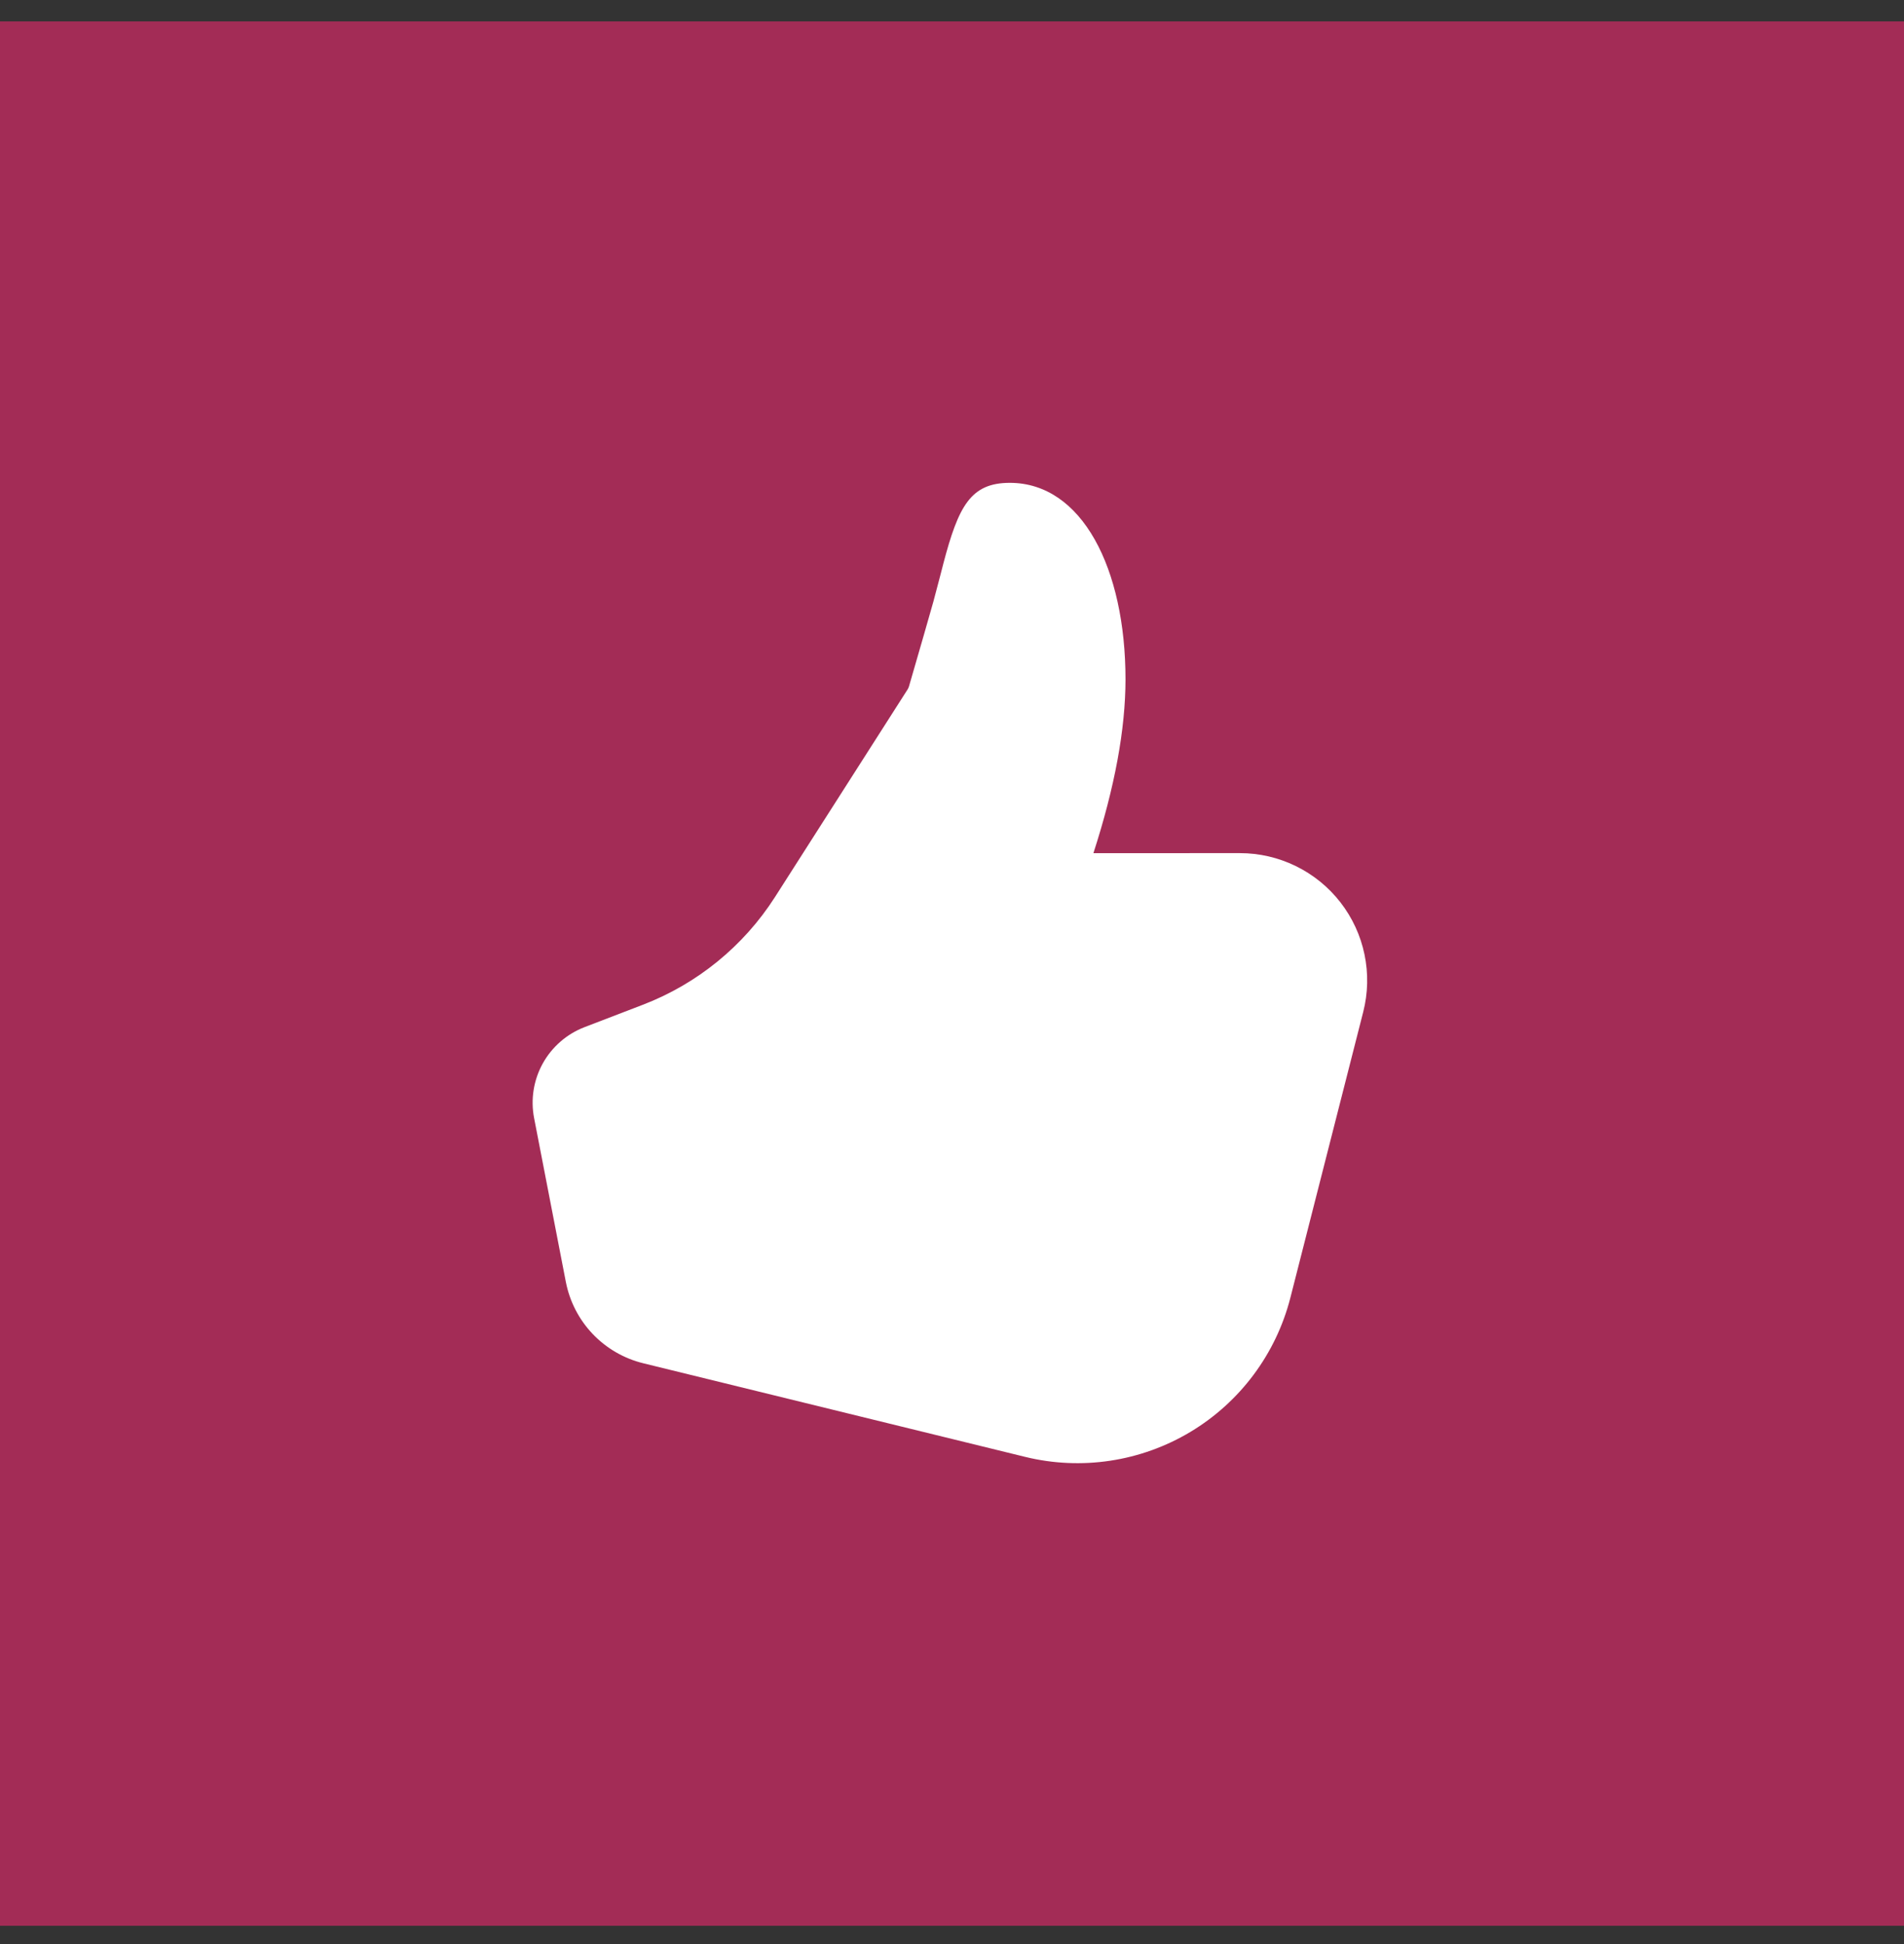 <?xml version="1.0" encoding="utf-8"?>
<svg xmlns="http://www.w3.org/2000/svg" fill="none" height="49" viewBox="0 0 48 49" width="48">
<rect x="0" y="0" width="48" height="49" fill="#333333" stroke="none"/>
<rect fill="#A32C56" height="48" transform="translate(0 0.539)" width="48"/>
<path d="M27.565 21.504C28.104 19.84 28.373 18.38 28.374 17.125C28.374 14.327 27.278 12.17 25.457 12.17C24.469 12.17 24.163 12.758 23.781 14.208C23.802 14.132 23.59 14.948 23.53 15.166C23.412 15.585 23.207 16.297 22.915 17.302C22.906 17.329 22.895 17.354 22.88 17.378L19.536 22.612C18.744 23.848 17.577 24.799 16.206 25.325L14.739 25.888C14.291 26.059 13.917 26.384 13.684 26.803C13.451 27.223 13.374 27.711 13.465 28.182L14.265 32.311C14.361 32.804 14.595 33.258 14.941 33.622C15.287 33.985 15.73 34.242 16.217 34.361L25.842 36.72C27.261 37.068 28.76 36.841 30.012 36.09C31.265 35.338 32.17 34.122 32.531 32.707L34.367 25.505C34.488 25.031 34.499 24.536 34.399 24.057C34.3 23.579 34.092 23.129 33.792 22.743C33.492 22.357 33.108 22.045 32.668 21.83C32.229 21.615 31.747 21.503 31.258 21.503L27.565 21.504Z" fill="white"/>
</svg>